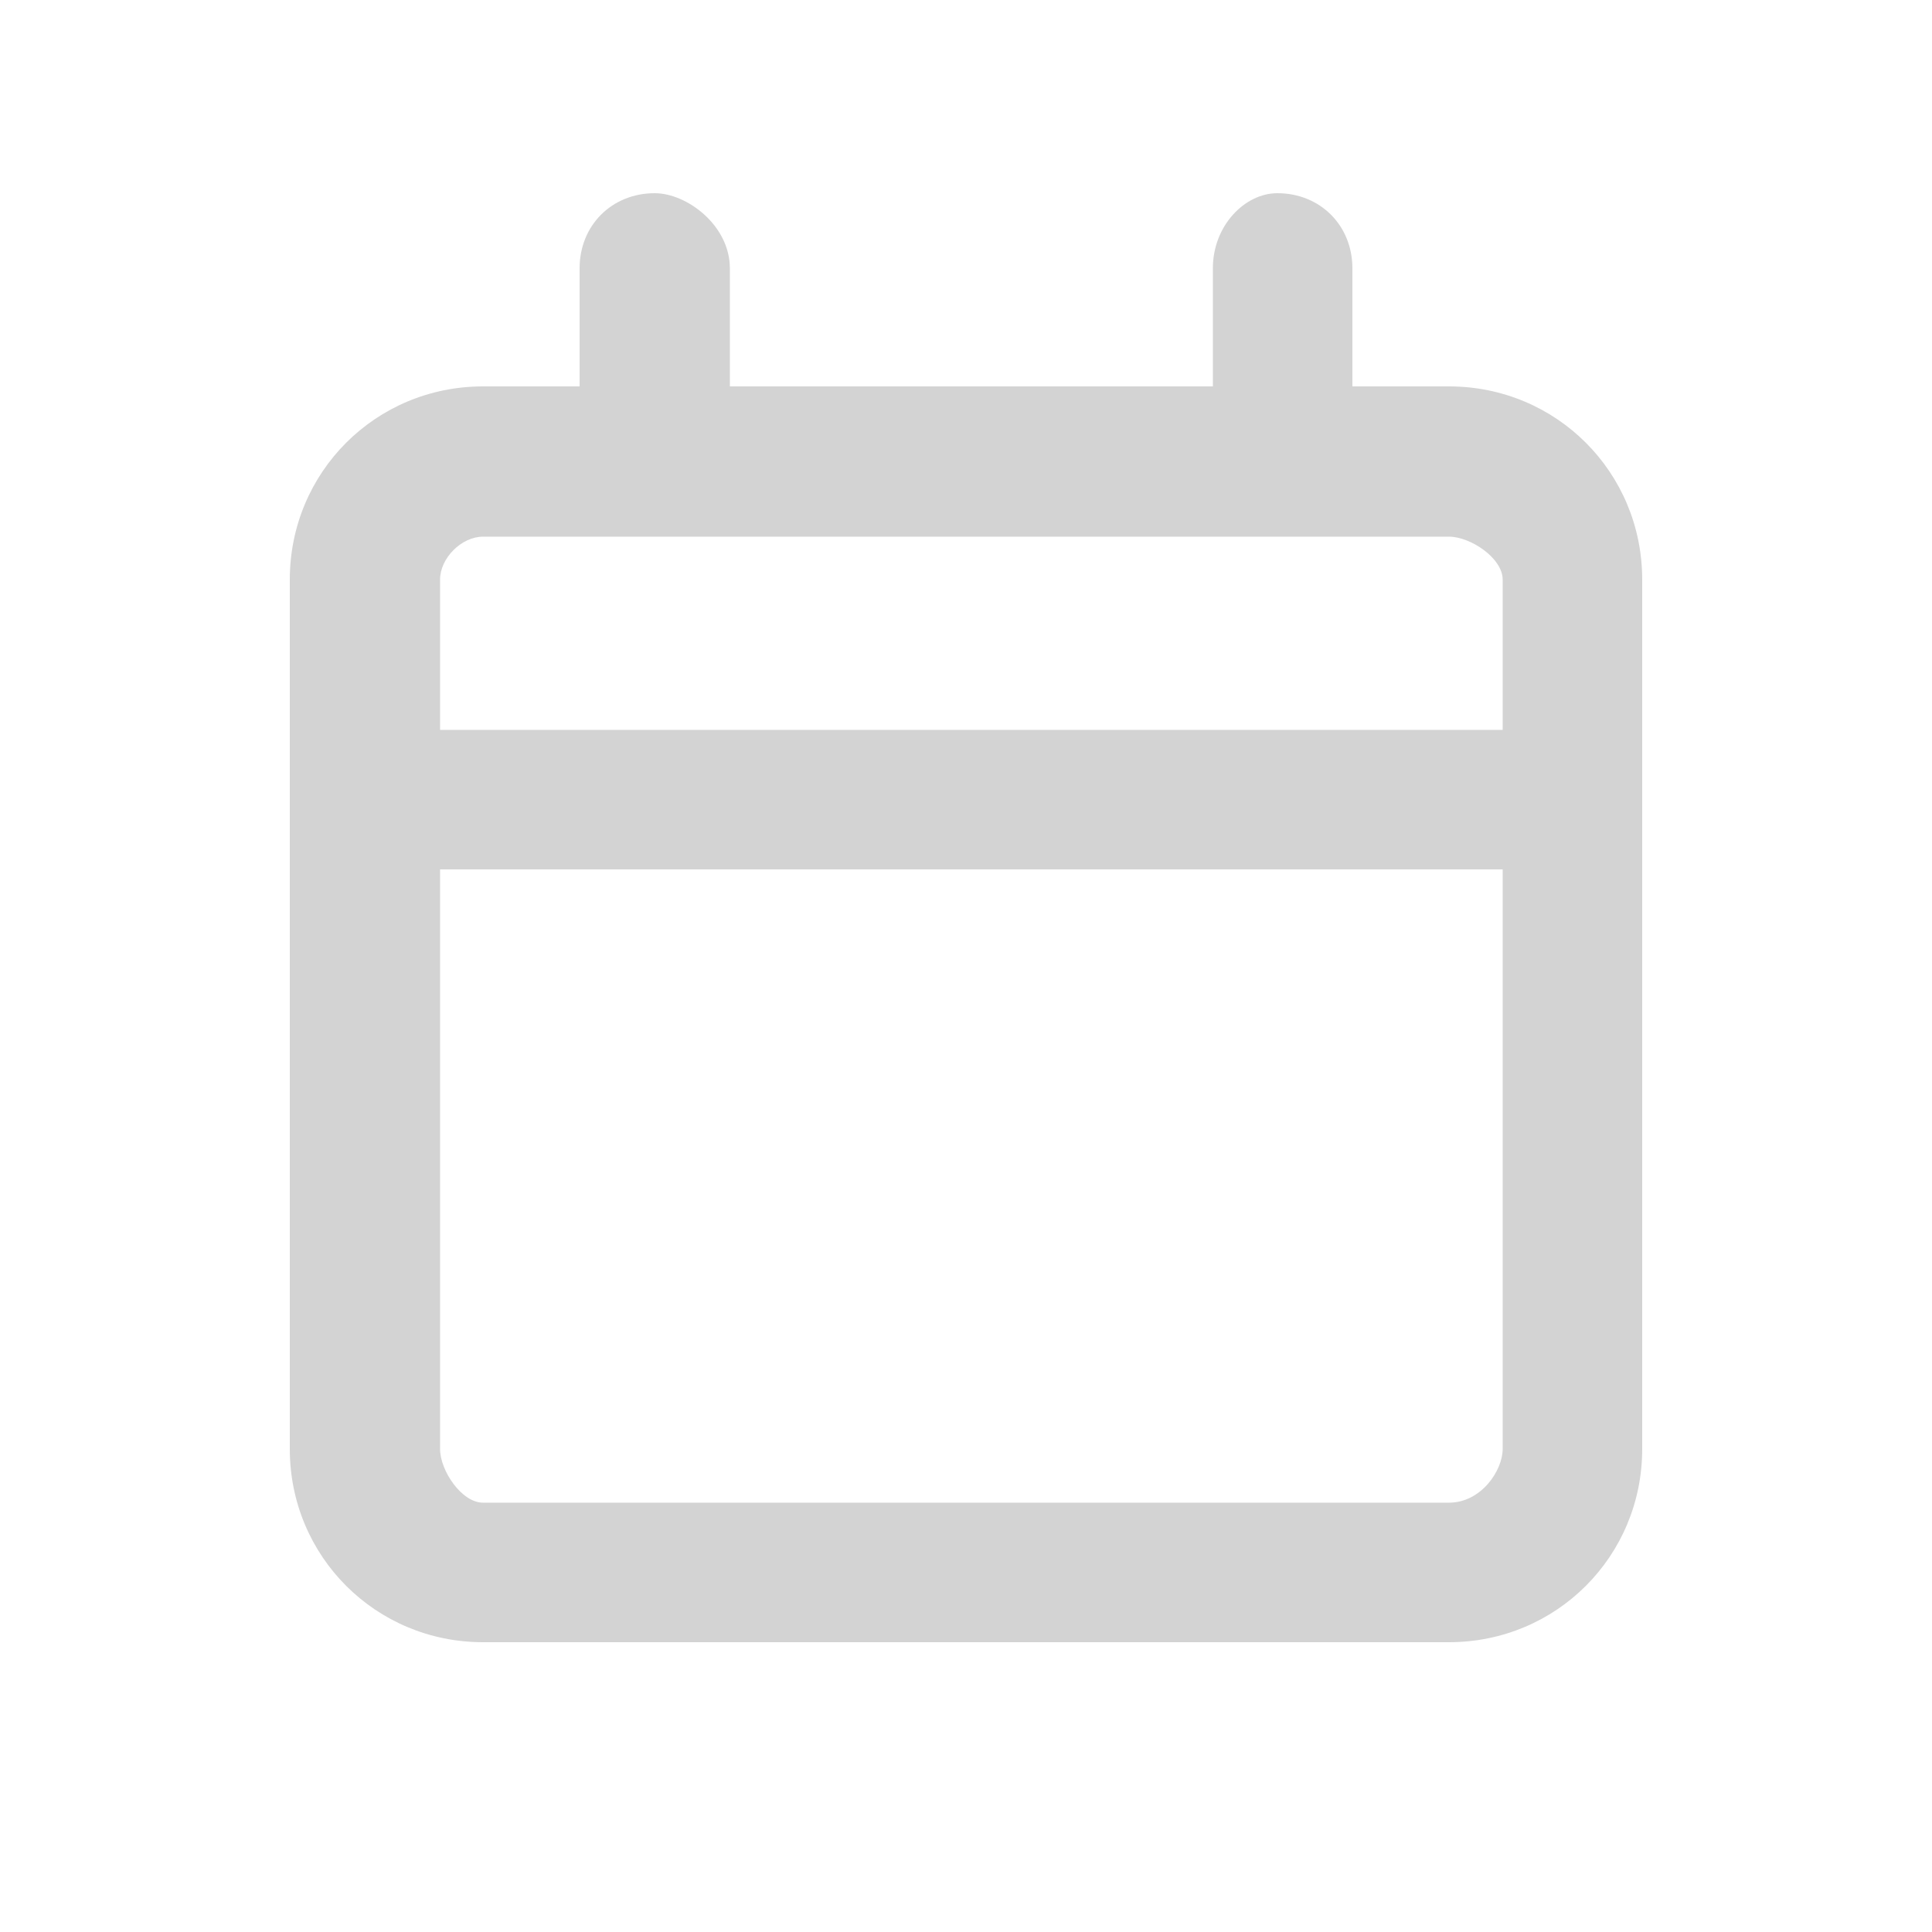 <svg version="1.2" xmlns="http://www.w3.org/2000/svg" viewBox="0 0 18 18" width="18" height="18">
	<title>cal_dim</title>
	<style>
		.s0 { fill: #d3d3d3 } 
	</style>
	<path class="s0" d="m6.1 1.8c0.3 0 0.7 0.3 0.7 0.7v1.1h4.5v-1.1c0-0.4 0.3-0.7 0.6-0.7 0.4 0 0.7 0.3 0.7 0.7v1.1h0.9c1 0 1.8 0.8 1.8 1.8v8.1c0 1-0.8 1.8-1.8 1.8h-9c-1 0-1.8-0.8-1.8-1.8v-8.1c0-1 0.8-1.8 1.8-1.8h0.9v-1.1c0-0.4 0.3-0.7 0.7-0.7zm0 3.2h-1.6c-0.2 0-0.4 0.2-0.4 0.4v1.4h9.9v-1.4c0-0.2-0.3-0.4-0.5-0.4zm-2 3.1v5.4c0 0.2 0.2 0.5 0.4 0.5h9c0.3 0 0.5-0.3 0.5-0.5v-5.4z"/>
</svg>